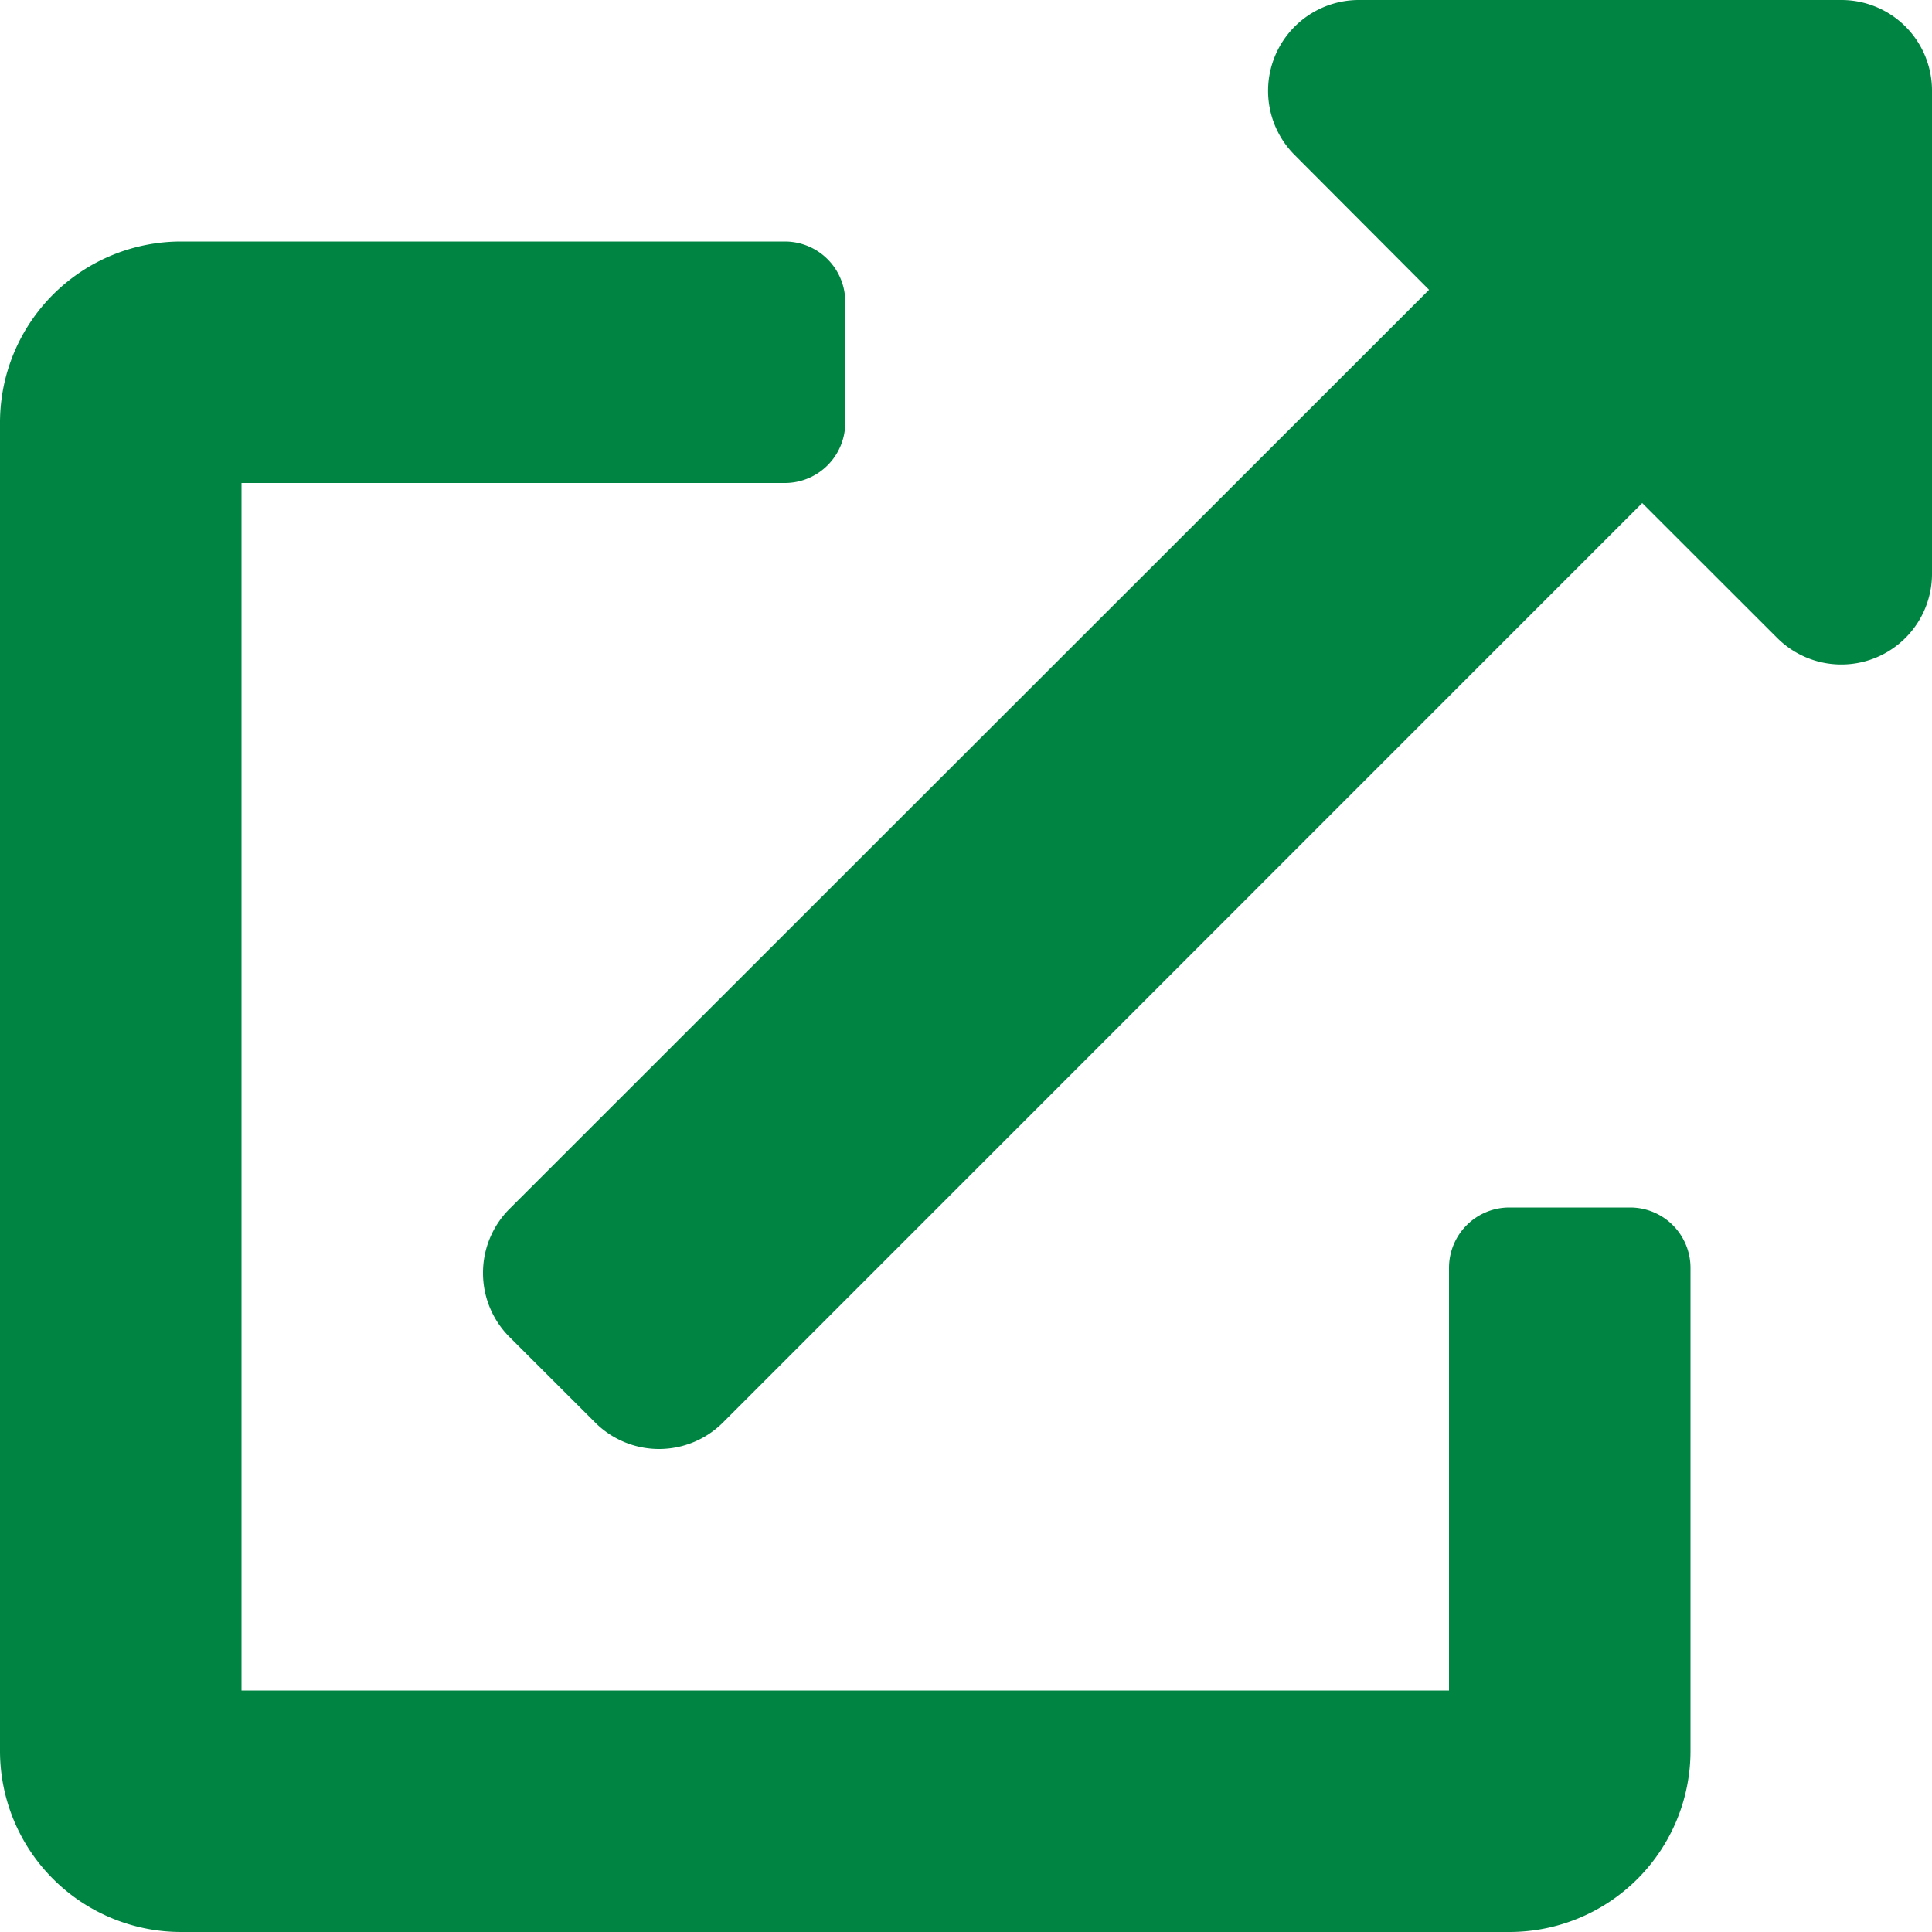 <svg xmlns="http://www.w3.org/2000/svg" width="16" height="16" viewBox="0 0 16 16">
  <path id="icon_blank01" d="M13.5-4h-1a.5.5,0,0,0-.5.5V0H2V-10H6.5a.5.5,0,0,0,.5-.5v-1a.5.5,0,0,0-.5-.5h-5A1.5,1.5,0,0,0,0-10.5V.5A1.5,1.5,0,0,0,1.5,2h11A1.5,1.5,0,0,0,14,.5v-4A.5.5,0,0,0,13.5-4Zm1.75-10h-4a.752.752,0,0,0-.691.464.752.752,0,0,0,.16.817L11.835-11.6,4.219-3.988A.748.748,0,0,0,4-3.457a.748.748,0,0,0,.221.531l.708.707A.748.748,0,0,0,5.458-2a.748.748,0,0,0,.531-.221L13.6-9.834l1.116,1.115a.751.751,0,0,0,.82.165A.751.751,0,0,0,16-9.25v-4a.75.75,0,0,0-.75-.75Z" transform="translate(0 14)" fill="#008442"/>
</svg>
